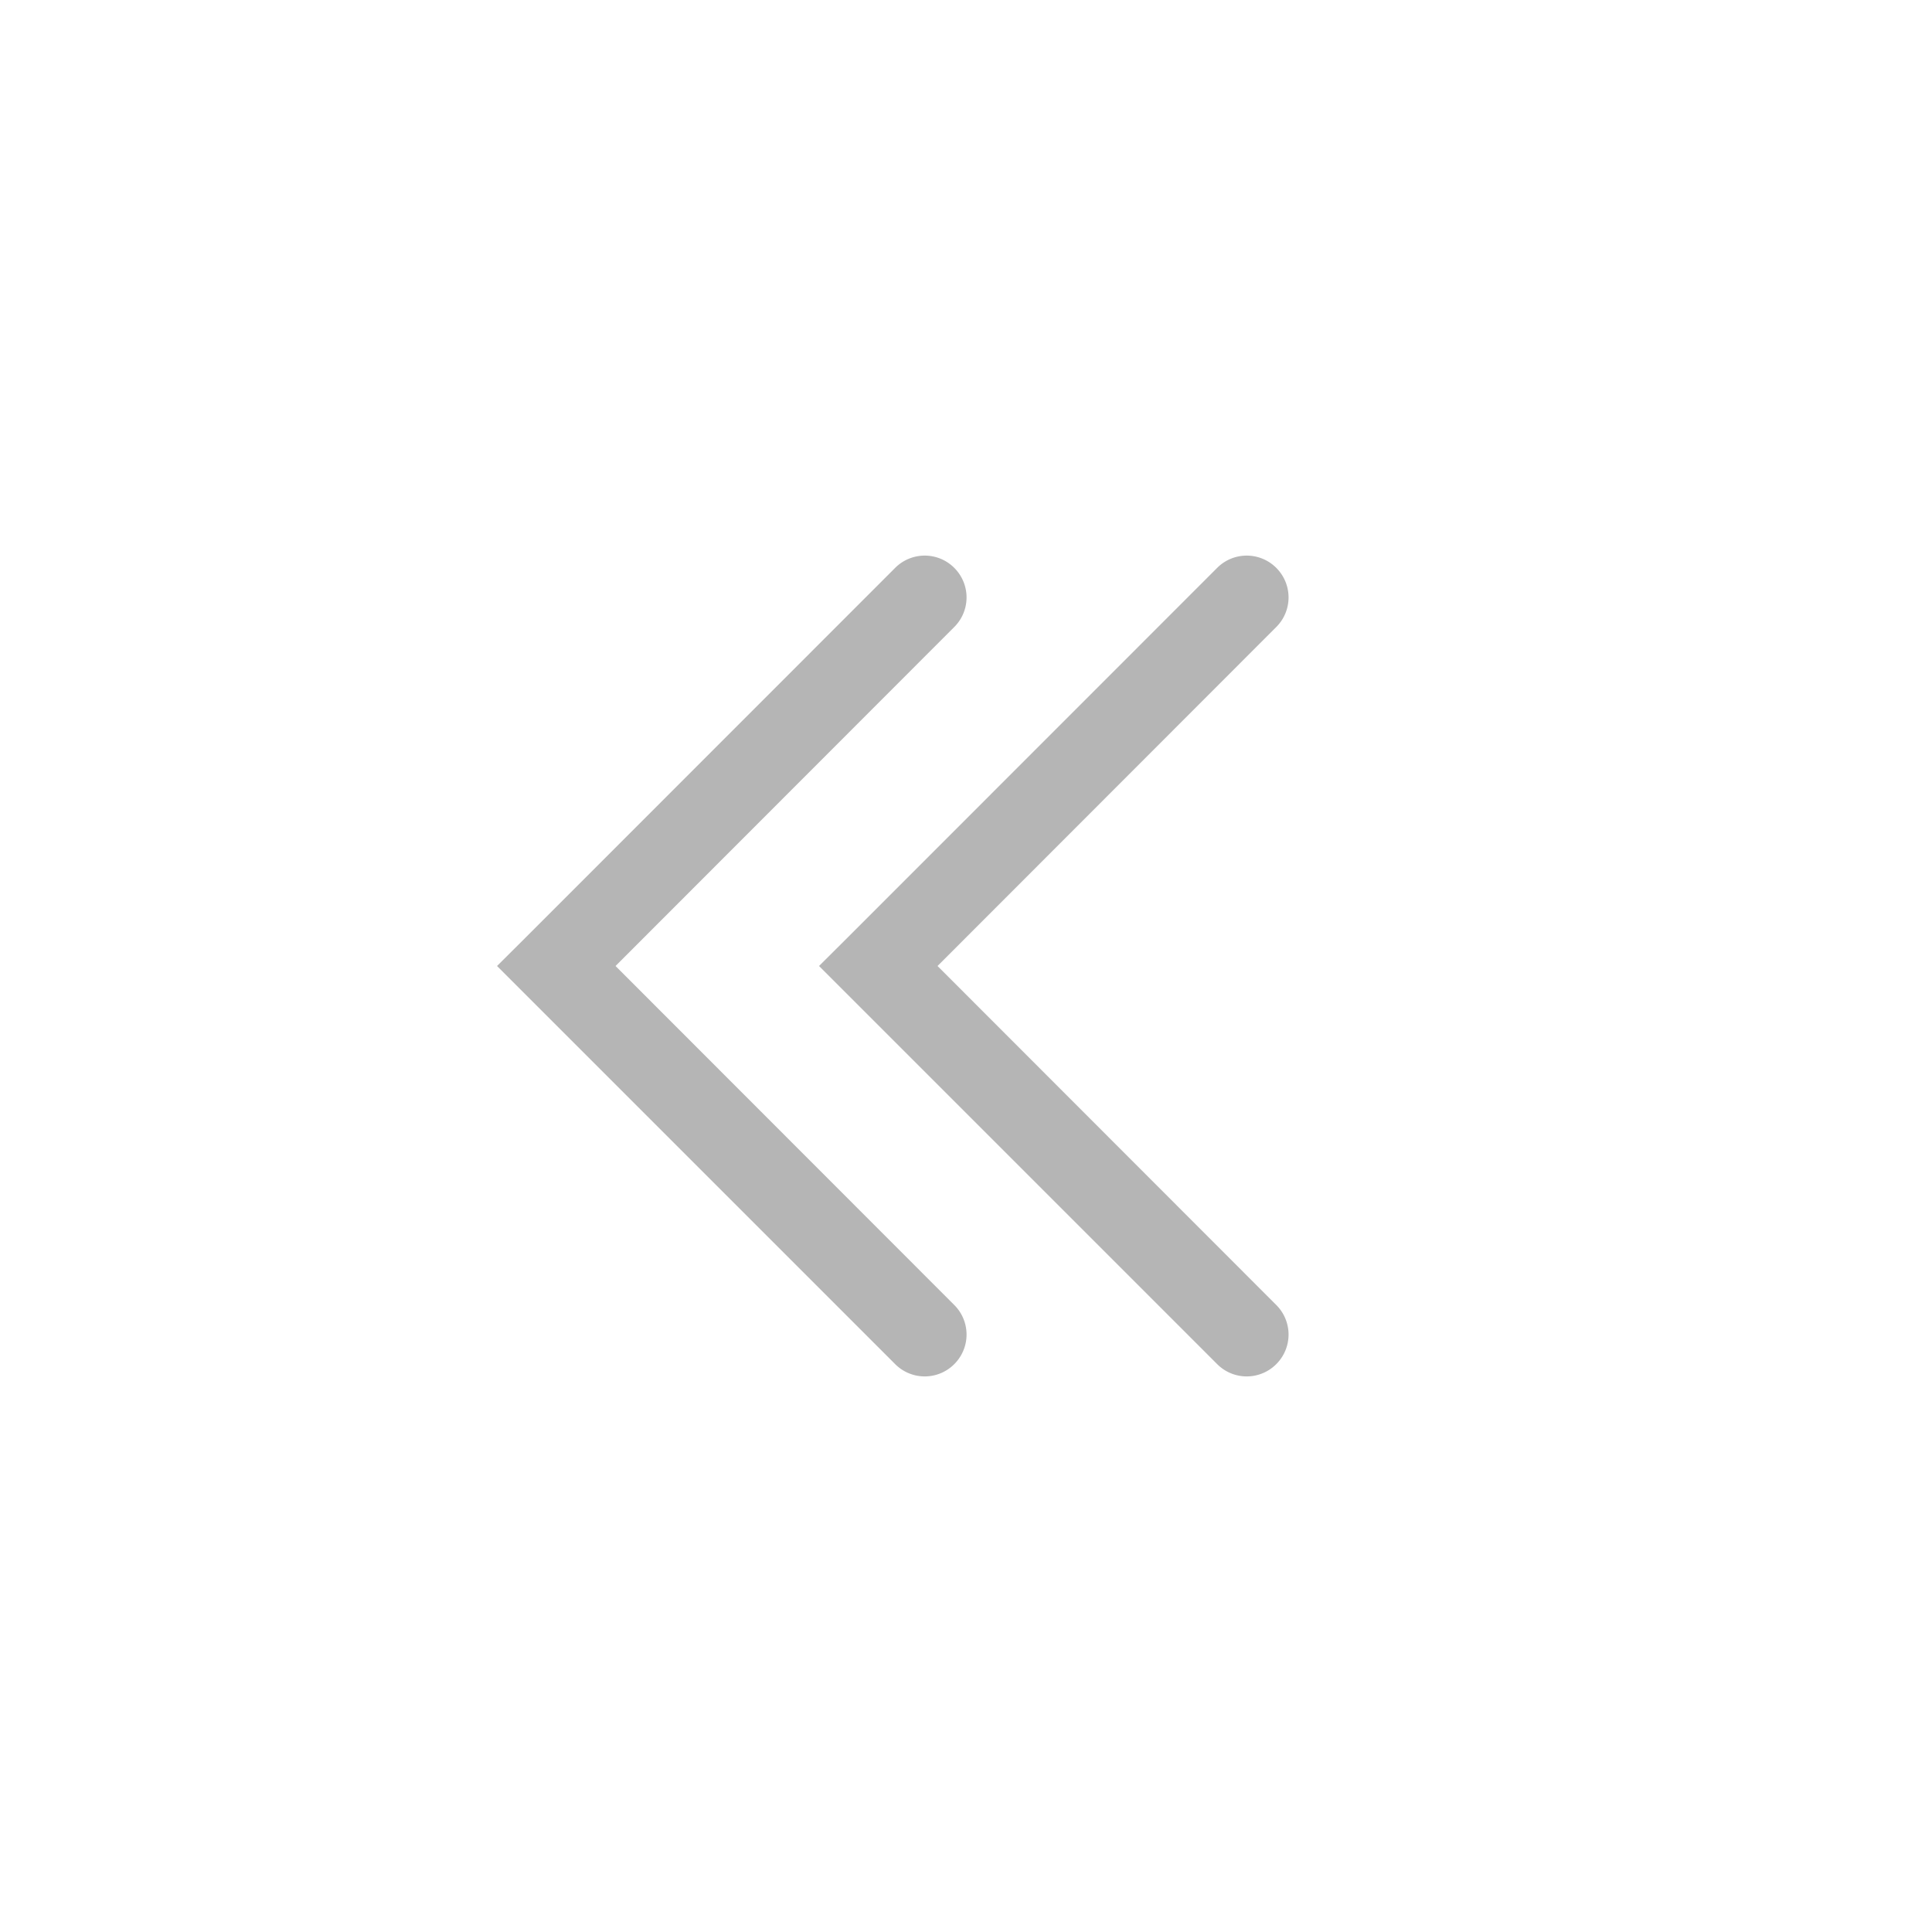 <svg xmlns="http://www.w3.org/2000/svg" width="30" height="30" viewBox="0 0 30 30">
  <g id="그룹_150" data-name="그룹 150" transform="translate(-1035 -1469)">
    <rect id="사각형_625" data-name="사각형 625" width="30" height="30" transform="translate(1035 1469)" fill="#fff" opacity="0"/>
    <path id="패스_1" data-name="패스 1" d="M-18206.746-20779.654a.648.648,0,0,1-.459-.191l-6.182-6.182.461-.459,5.721-5.723a.648.648,0,0,1,.918,0,.648.648,0,0,1,0,.918l-5.26,5.264,5.26,5.264a.648.648,0,0,1,0,.918A.648.648,0,0,1-18206.746-20779.654Z" transform="translate(19256.105 22270.027)" fill="#b5b5b5"/>
    <path id="패스_2" data-name="패스 2" d="M-18206.746-20779.654a.648.648,0,0,1-.459-.191l-6.182-6.182.461-.459,5.721-5.723a.648.648,0,0,1,.918,0,.648.648,0,0,1,0,.918l-5.26,5.264,5.26,5.264a.648.648,0,0,1,0,.918A.648.648,0,0,1-18206.746-20779.654Z" transform="translate(19261.105 22270.027)" fill="#b5b5b5"/>
  </g>
</svg>

